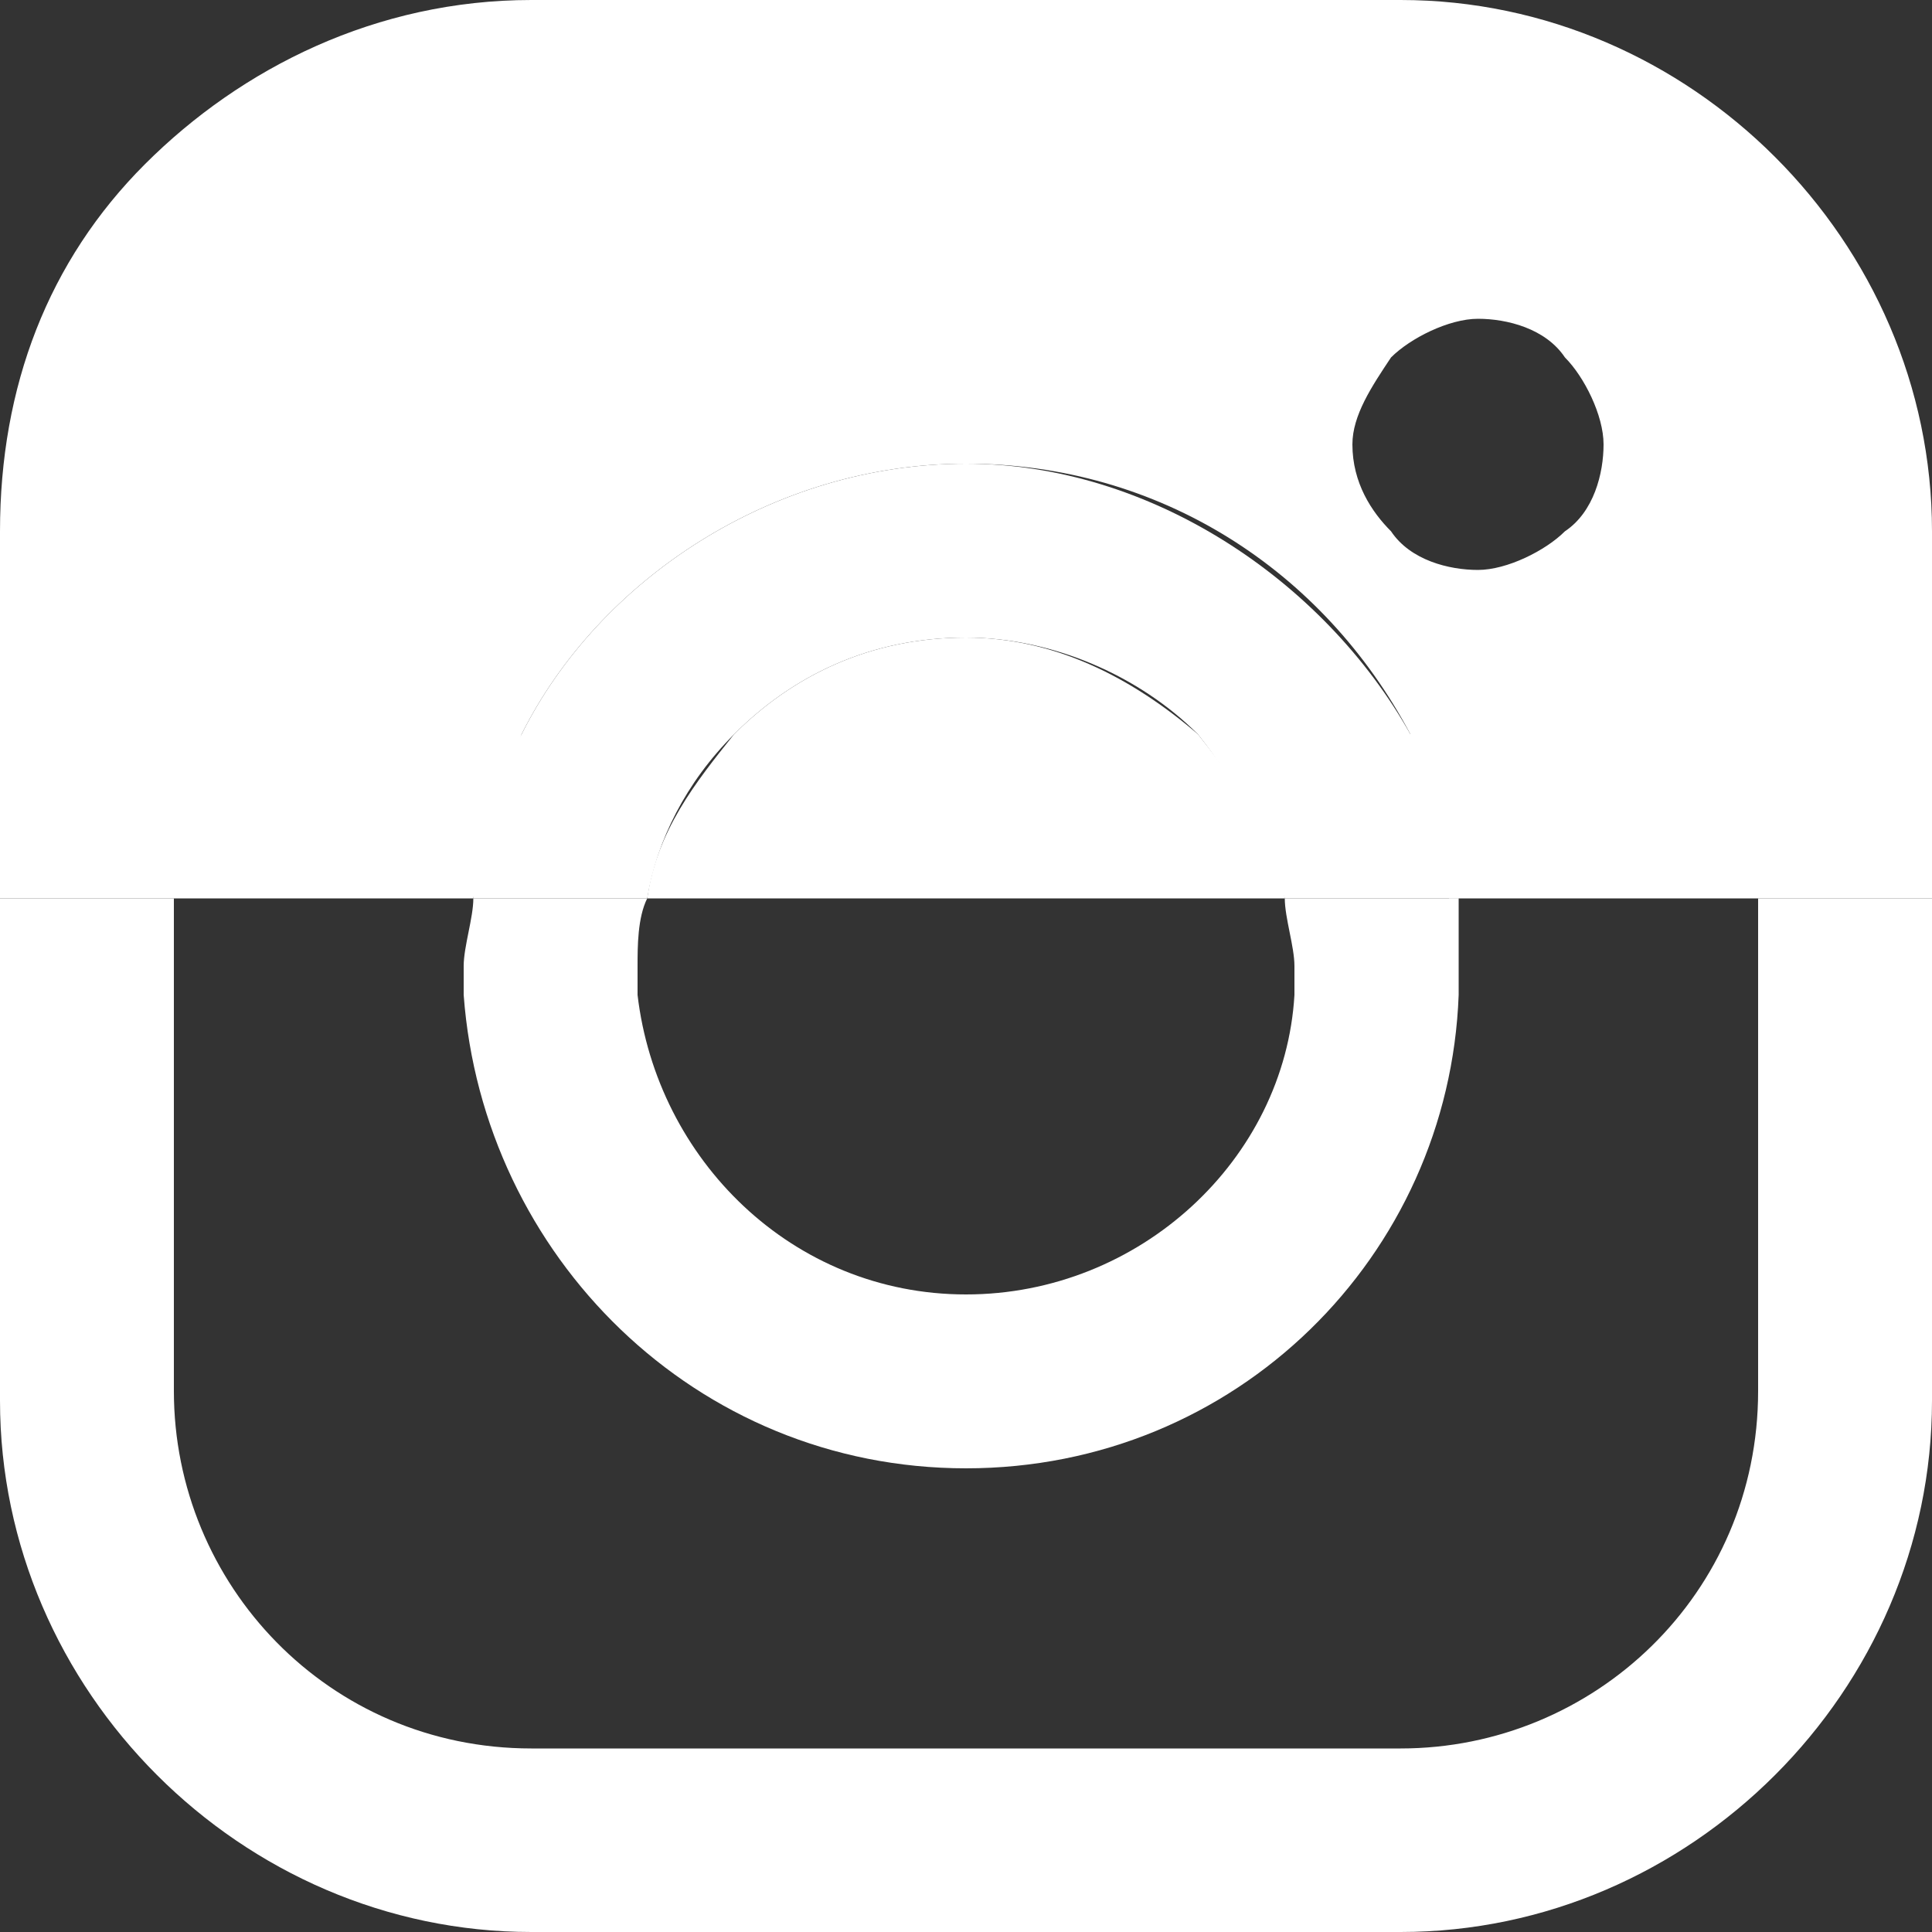 <?xml version="1.0" encoding="utf-8"?>
<!-- Generator: Adobe Illustrator 27.4.0, SVG Export Plug-In . SVG Version: 6.00 Build 0)  -->
<svg version="1.1" id="Capa_1" xmlns="http://www.w3.org/2000/svg" xmlns:xlink="http://www.w3.org/1999/xlink" x="0px" y="0px"
	 viewBox="0 0 20 20" style="enable-background:new 0 0 20 20;" xml:space="preserve">
<rect x="0" y="0" width="20" height="20" fill="#333333" stroke="none"/>
<style type="text/css">
	.st0{fill:#FFFFFF;}
</style>
<g>
	<g>
		<g>
			<g>
				<path class="st0" d="M17.9,5.8"/>
			</g>
		</g>
	</g>
	<g>
		<g>
			<path class="st0" d="M10,6.6C9,6.6,8.2,7,7.6,7.6h4.8C11.7,7,10.9,6.6,10,6.6z"/>
			<polygon class="st0" points="1.5,1.7 1.5,1.7 1.5,1.7 			"/>
			<path class="st0" d="M10,4.8c2,0,3.7,1.1,4.6,2.8H20V5.5c0-3-2.5-5.5-5.5-5.5h-9c-1.6,0-3,0.7-4,1.7c0,0,0,0,0,0
				C0.5,2.7,0,4,0,5.5v2.1h5.4C6.2,6,8,4.8,10,4.8z M14.4,3.7c0.2-0.2,0.6-0.4,0.9-0.4c0.3,0,0.7,0.1,0.9,0.4
				c0.2,0.2,0.4,0.6,0.4,0.9c0,0.3-0.1,0.7-0.4,0.9c-0.2,0.2-0.6,0.4-0.9,0.4c-0.3,0-0.7-0.1-0.9-0.4C14.2,5.3,14,5,14,4.6
				C14,4.3,14.2,4,14.4,3.7z"/>
			<path class="st0" d="M10,4.8C8,4.8,6.2,6,5.4,7.6h2.2C8.2,7,9,6.6,10,6.6c0.9,0,1.8,0.4,2.4,1h2.2C13.7,6,11.9,4.8,10,4.8z"/>
			<path class="st0" d="M15.1,9.3h-1.8c0,0.2,0.1,0.5,0.1,0.7c0,0.1,0,0.2,0,0.3c-0.1,1.7-1.6,3.1-3.4,3.1c-1.8,0-3.2-1.4-3.4-3.1
				c0-0.1,0-0.2,0-0.3c0-0.2,0-0.5,0.1-0.7H4.9c0,0.2-0.1,0.5-0.1,0.7c0,0.1,0,0.2,0,0.3C5,13,7.2,15.2,10,15.2c2.8,0,5-2.2,5.1-4.9
				c0-0.1,0-0.2,0-0.3C15.1,9.8,15.1,9.5,15.1,9.3z"/>
			<path class="st0" d="M13.3,9.3c-0.1-0.6-0.5-1.2-0.9-1.7H7.6c-0.4,0.5-0.8,1-0.9,1.7H13.3z"/>
			<path class="st0" d="M7.6,7.6H5.4C5.1,8.1,4.9,8.7,4.9,9.3h1.8C6.8,8.7,7.1,8.1,7.6,7.6z"/>
			<path class="st0" d="M13.3,9.3h1.8c-0.1-0.6-0.3-1.2-0.5-1.7h-2.2C12.8,8.1,13.1,8.7,13.3,9.3z"/>
		</g>
		<g>
			<path class="st0" d="M18.2,9.3v0.9h0v1.3v2.9c0,2.1-1.7,3.7-3.7,3.7h-9c-2.1,0-3.7-1.7-3.7-3.7V9.3H0v5.2c0,3,2.5,5.5,5.5,5.5h9
				c3,0,5.5-2.5,5.5-5.5V9.3H18.2z"/>
			<g>
				<path class="st0" d="M14.5,7.6c0.3,0.5,0.4,1.1,0.5,1.7h2.5h0.6H20V7.6H14.5z"/>
				<path class="st0" d="M0,9.3h1.7h0.6h2.6c0.1-0.6,0.3-1.2,0.5-1.7H0V9.3z"/>
			</g>
		</g>
	</g>
</g>
</svg>
